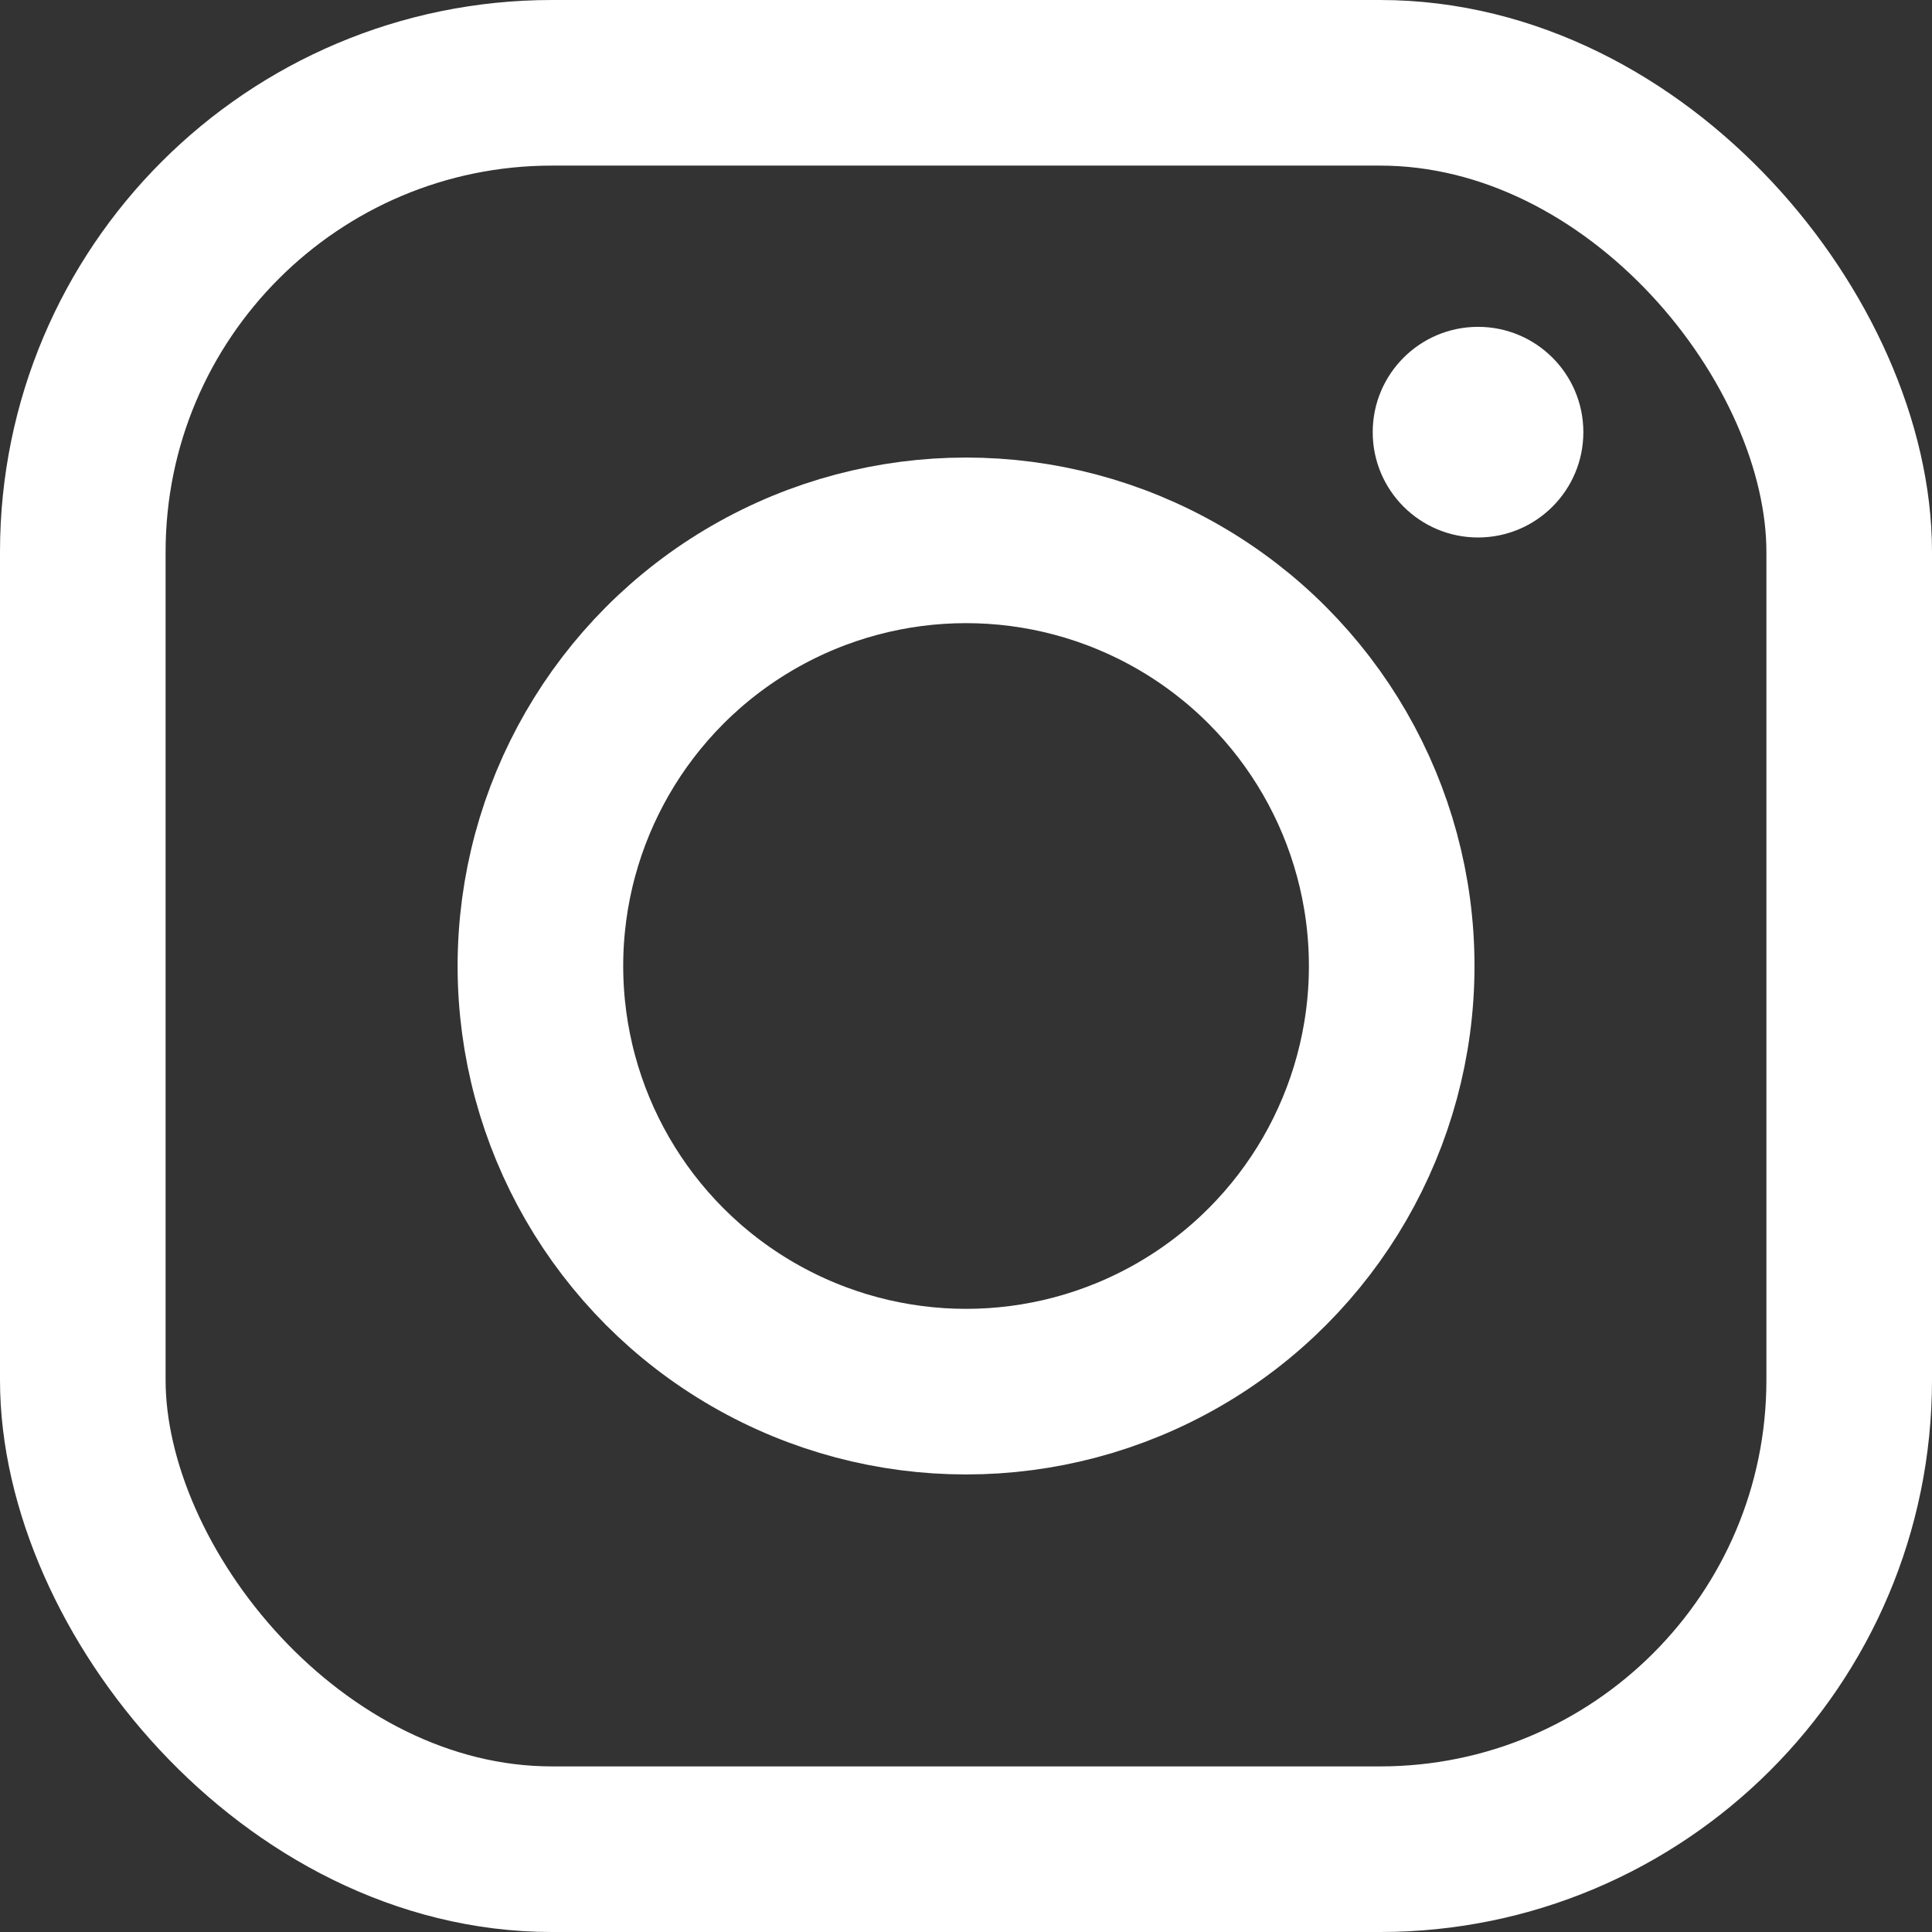 <svg xmlns="http://www.w3.org/2000/svg" width="35" height="35" viewBox="0 0 35 35">
  <rect x="0" y="0" width="35" height="35" fill="#333333" stroke="none"/>
  <g id="Group_42" data-name="Group 42" transform="translate(-3616 -10918)">
    <g id="Rectangle_23" data-name="Rectangle 23" transform="translate(3616 10918)" fill="none" stroke="#fff" stroke-width="3">
      <rect width="35" height="35" rx="10" stroke="none"/>
      <rect x="1.5" y="1.5" width="32" height="32" rx="8.5" fill="none"/>
    </g>
    <g id="Ellipse_2" data-name="Ellipse 2" transform="translate(3624.29 10926.289)" fill="none" stroke="#fff" stroke-width="3">
      <circle cx="9.211" cy="9.211" r="9.211" stroke="none"/>
      <circle cx="9.211" cy="9.211" r="7.711" fill="none"/>
    </g>
    <circle id="Ellipse_3" data-name="Ellipse 3" cx="1.908" cy="1.908" r="1.908" transform="translate(3640.868 10923.921)" fill="#fff"/>
  </g>
</svg>
